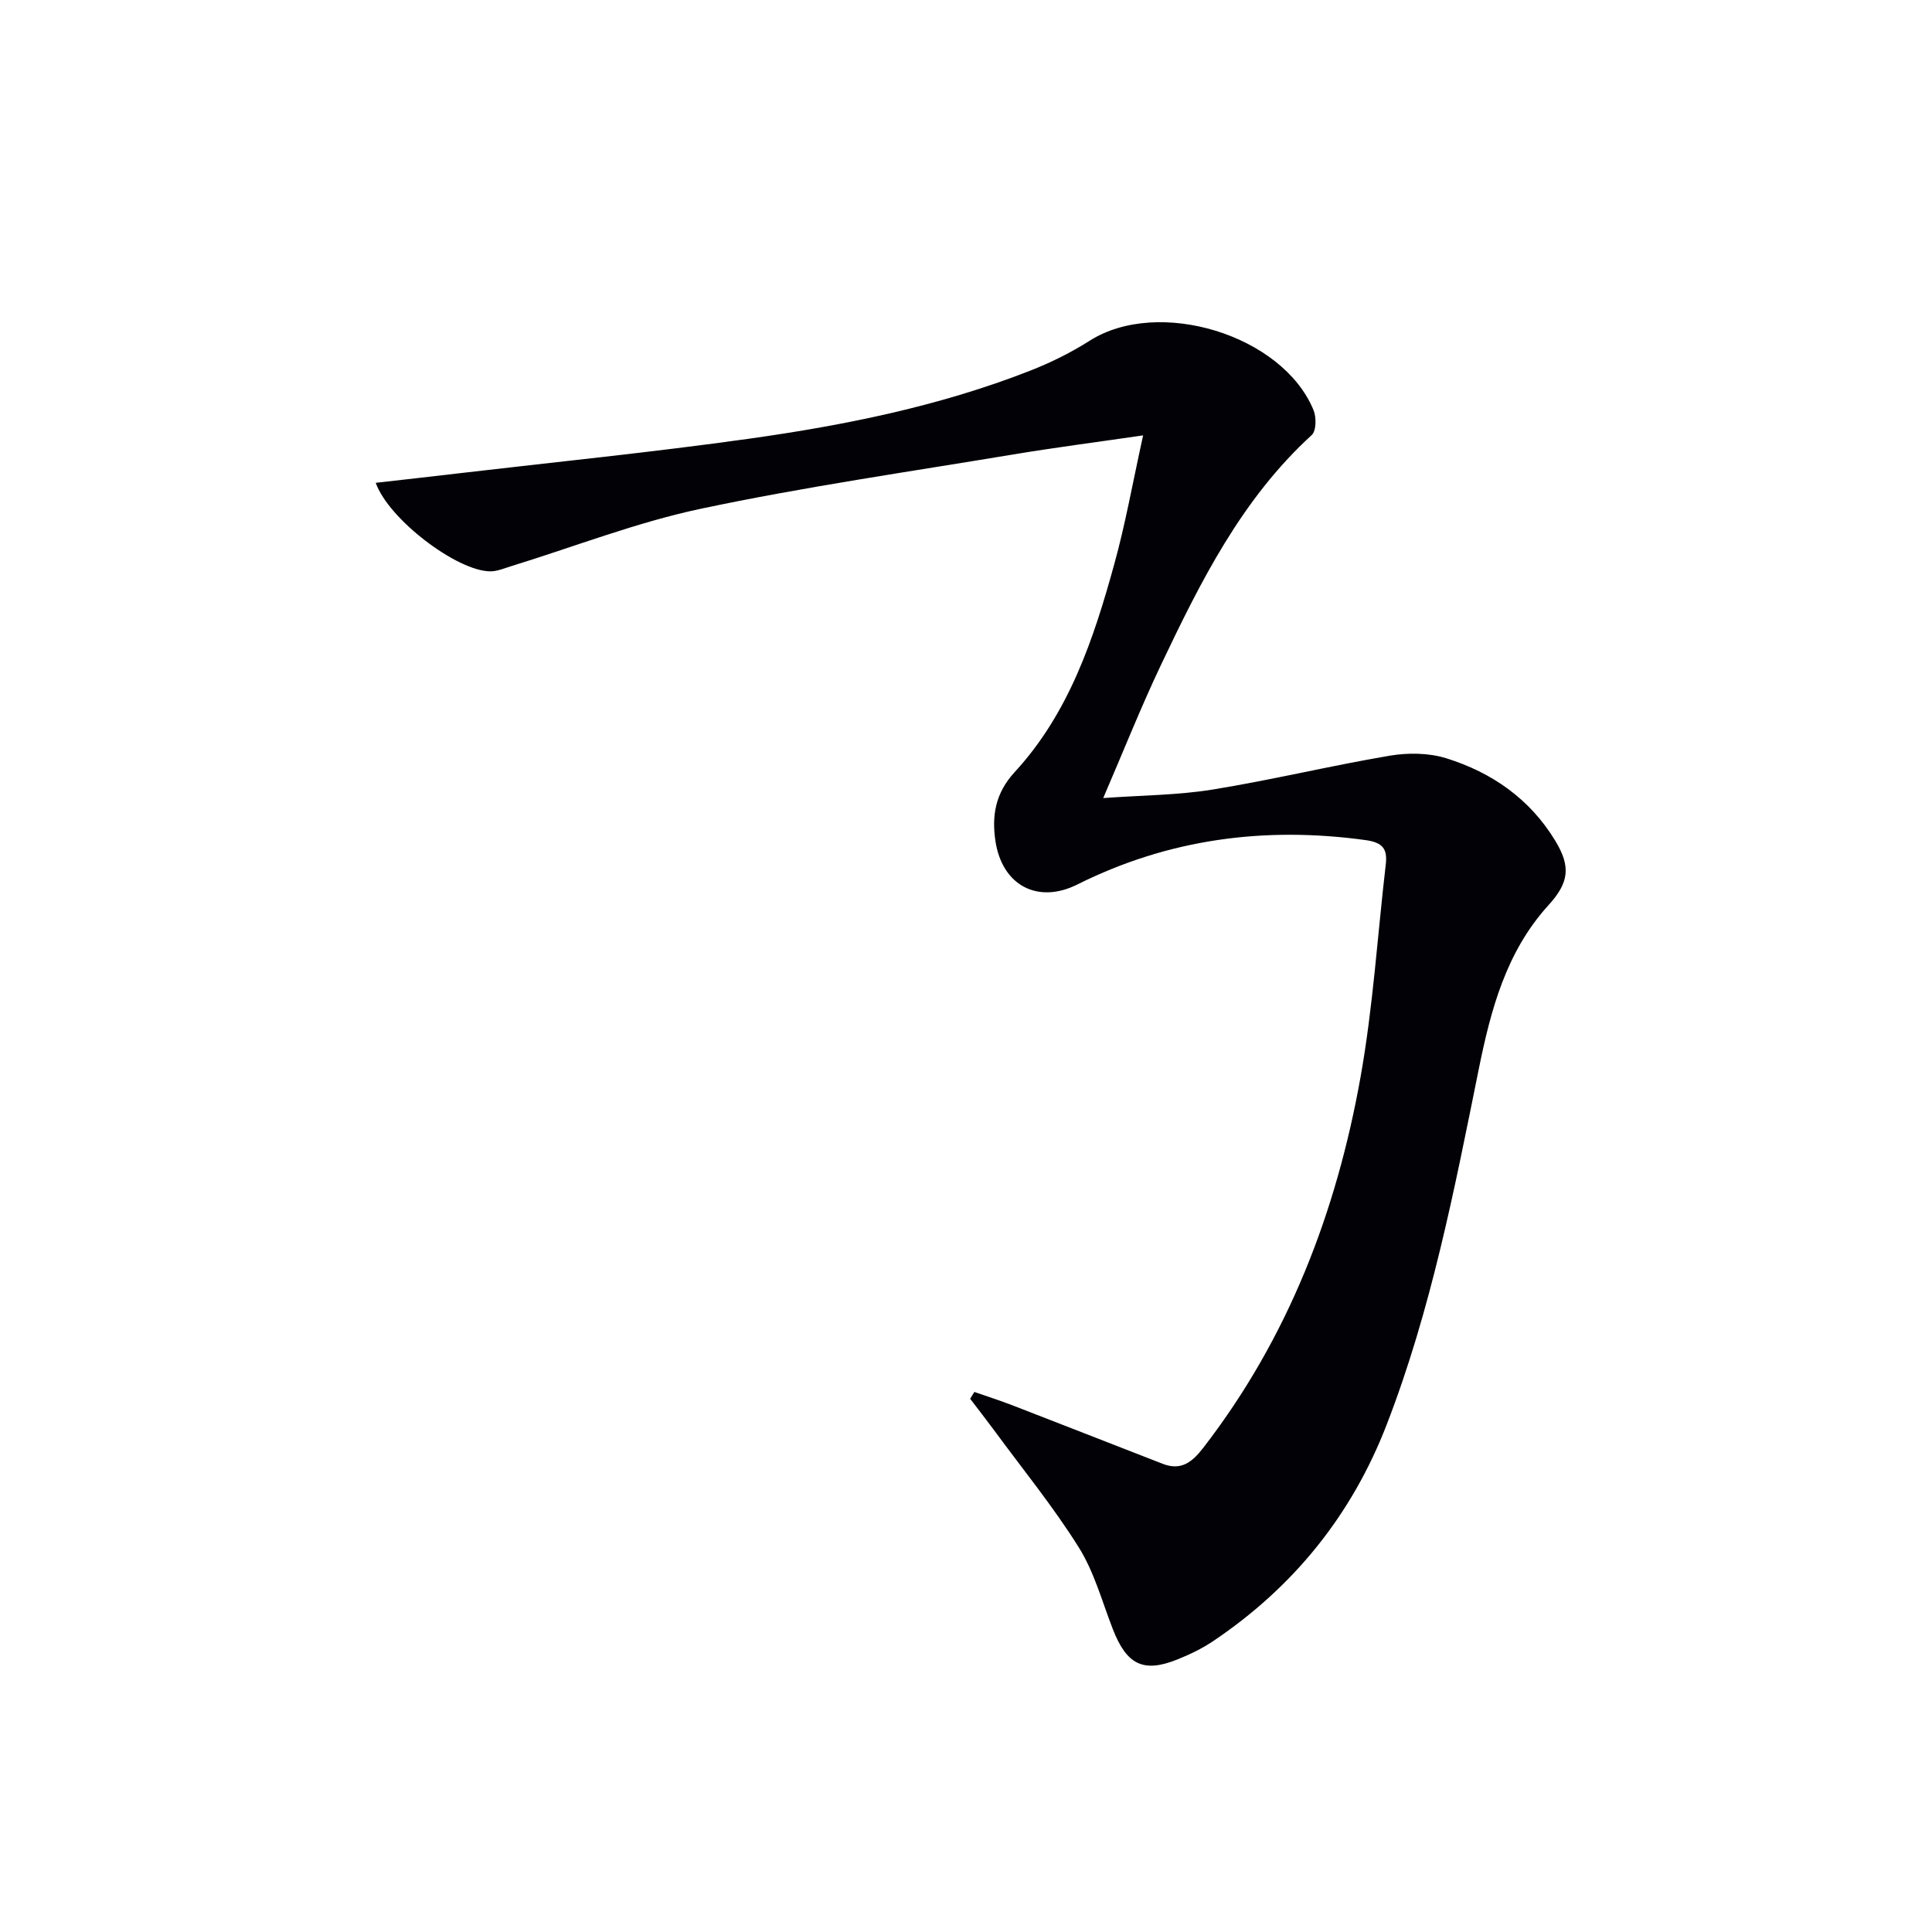 <svg enable-background="new 0 0 400 400" viewBox="0 0 400 400" xmlns="http://www.w3.org/2000/svg"><path d="m236.67 90.14c-9.9 1.44-18.4 2.54-26.84 3.94-21.59 3.6-43.29 6.71-64.68 11.24-13.38 2.83-26.28 7.89-39.41 11.93-1.4.43-2.85 1.06-4.27 1.04-6.84-.06-20.98-10.73-23.68-18.33 5.67-.64 11.15-1.25 16.63-1.9 20.28-2.38 40.61-4.41 60.82-7.25 19.73-2.78 39.27-6.72 57.93-14.02 4.31-1.68 8.54-3.77 12.44-6.25 14.22-9.03 39.91-1.24 46.34 14.37.61 1.47.58 4.3-.37 5.16-14.5 13.25-23.03 30.37-31.25 47.67-4.12 8.67-7.66 17.61-11.92 27.49 8-.58 15.41-.59 22.64-1.76 12.28-1.99 24.4-4.93 36.66-7.01 3.79-.64 8.09-.6 11.72.53 9.44 2.94 17.31 8.41 22.56 17.06 3.29 5.41 2.85 8.7-1.42 13.39-8.77 9.63-11.95 21.75-14.42 33.97-5.03 24.88-9.85 49.78-19.06 73.57-7.25 18.73-19.29 33.61-35.91 44.79-2.32 1.56-4.9 2.8-7.51 3.84-6.99 2.78-10.43 1.02-13.28-6.34-2.22-5.71-3.85-11.82-7.06-16.93-5.27-8.41-11.59-16.16-17.48-24.18-1.63-2.21-3.33-4.38-4.99-6.56.29-.47.58-.94.87-1.41 2.67.93 5.37 1.79 8 2.81 10.34 4 20.66 8.05 31 12.07 3.79 1.47 6.09-.33 8.38-3.3 17.6-22.76 27.59-48.82 32.58-76.8 2.59-14.52 3.51-29.33 5.22-44.01.38-3.25-.67-4.54-4.2-5.03-20.84-2.86-40.75-.26-59.65 9.19-8.18 4.09-15.61.24-16.98-9.08-.75-5.15-.02-9.82 4-14.19 11.24-12.19 16.37-27.57 20.65-43.17 2.25-8.12 3.72-16.44 5.94-26.54z" fill="#010106"/></svg>